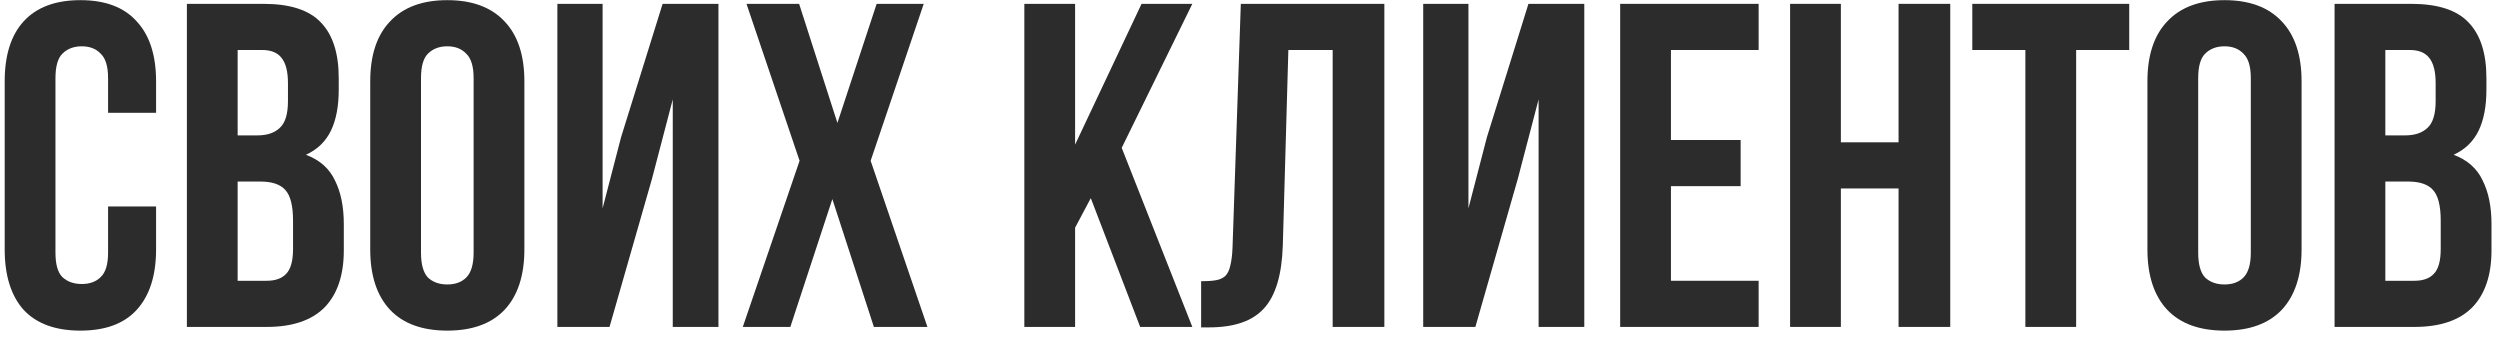<?xml version="1.0" encoding="UTF-8"?> <svg xmlns="http://www.w3.org/2000/svg" width="260" height="35" viewBox="0 0 260 35" fill="none"><path d="M16.232 21.472V25.936C16.232 28.656 15.56 30.752 14.216 32.224C12.904 33.664 10.952 34.384 8.36 34.384C5.768 34.384 3.8 33.664 2.456 32.224C1.144 30.752 0.488 28.656 0.488 25.936V8.464C0.488 5.744 1.144 3.664 2.456 2.224C3.8 0.752 5.768 0.016 8.36 0.016C10.952 0.016 12.904 0.752 14.216 2.224C15.56 3.664 16.232 5.744 16.232 8.464V11.728H11.24V8.128C11.24 6.912 10.984 6.064 10.472 5.584C9.992 5.072 9.336 4.816 8.504 4.816C7.672 4.816 7 5.072 6.488 5.584C6.008 6.064 5.768 6.912 5.768 8.128V26.272C5.768 27.488 6.008 28.336 6.488 28.816C7 29.296 7.672 29.536 8.504 29.536C9.336 29.536 9.992 29.296 10.472 28.816C10.984 28.336 11.24 27.488 11.24 26.272V21.472H16.232Z" fill="#2C2C2C"></path><path d="M27.404 0.4C30.156 0.4 32.14 1.04 33.356 2.32C34.604 3.6 35.228 5.536 35.228 8.128V9.328C35.228 11.056 34.956 12.48 34.412 13.6C33.868 14.72 33.004 15.552 31.82 16.096C33.26 16.64 34.268 17.536 34.844 18.784C35.452 20 35.756 21.504 35.756 23.296V26.032C35.756 28.624 35.084 30.608 33.74 31.984C32.396 33.328 30.396 34 27.74 34H19.436V0.4H27.404ZM24.716 18.88V29.2H27.74C28.636 29.2 29.308 28.96 29.756 28.48C30.236 28 30.476 27.136 30.476 25.888V22.96C30.476 21.392 30.204 20.32 29.66 19.744C29.148 19.168 28.284 18.88 27.068 18.88H24.716ZM24.716 5.2V14.08H26.78C27.772 14.08 28.54 13.824 29.084 13.312C29.66 12.8 29.948 11.872 29.948 10.528V8.656C29.948 7.44 29.724 6.56 29.276 6.016C28.86 5.472 28.188 5.2 27.26 5.2H24.716Z" fill="#2C2C2C"></path><path d="M43.784 26.272C43.784 27.488 44.024 28.352 44.504 28.864C45.016 29.344 45.688 29.584 46.52 29.584C47.352 29.584 48.008 29.344 48.488 28.864C49 28.352 49.256 27.488 49.256 26.272V8.128C49.256 6.912 49 6.064 48.488 5.584C48.008 5.072 47.352 4.816 46.52 4.816C45.688 4.816 45.016 5.072 44.504 5.584C44.024 6.064 43.784 6.912 43.784 8.128V26.272ZM38.504 8.464C38.504 5.744 39.192 3.664 40.568 2.224C41.944 0.752 43.928 0.016 46.52 0.016C49.112 0.016 51.096 0.752 52.472 2.224C53.848 3.664 54.536 5.744 54.536 8.464V25.936C54.536 28.656 53.848 30.752 52.472 32.224C51.096 33.664 49.112 34.384 46.52 34.384C43.928 34.384 41.944 33.664 40.568 32.224C39.192 30.752 38.504 28.656 38.504 25.936V8.464Z" fill="#2C2C2C"></path><path d="M63.391 34H57.967V0.4H62.671V21.664L64.591 14.272L68.911 0.4H74.719V34H69.967V10.336L67.807 18.592L63.391 34Z" fill="#2C2C2C"></path><path d="M96.067 0.4L90.547 16.72L96.451 34H90.883L86.564 20.704L82.195 34H77.251L83.156 16.72L77.635 0.4H83.108L87.091 12.784L91.171 0.4H96.067Z" fill="#2C2C2C"></path><path d="M113.442 20.608L111.81 23.68V34H106.53V0.4H111.81V15.04L118.722 0.4H124.002L116.658 15.376L124.002 34H118.578L113.442 20.608Z" fill="#2C2C2C"></path><path d="M124.917 29.248C125.525 29.248 126.021 29.216 126.405 29.152C126.821 29.088 127.157 28.944 127.413 28.72C127.669 28.464 127.845 28.112 127.941 27.664C128.069 27.184 128.149 26.56 128.181 25.792L129.045 0.4H143.973V34H138.597V5.2H133.989L133.413 25.504C133.317 28.576 132.661 30.768 131.445 32.08C130.261 33.392 128.357 34.048 125.733 34.048H124.917V29.248Z" fill="#2C2C2C"></path><path d="M153.438 34H148.014V0.4H152.718V21.664L154.638 14.272L158.958 0.4H164.766V34H160.014V10.336L157.854 18.592L153.438 34Z" fill="#2C2C2C"></path><path d="M173.778 14.56H181.026V19.36H173.778V29.2H182.898V34H168.498V0.4H182.898V5.2H173.778V14.56Z" fill="#2C2C2C"></path><path d="M191.45 34H186.17V0.4H191.45V14.8H197.45V0.4H202.826V34H197.45V19.6H191.45V34Z" fill="#2C2C2C"></path><path d="M205.119 0.4H221.439V5.2H215.919V34H210.639V5.2H205.119V0.4Z" fill="#2C2C2C"></path><path d="M228.612 26.272C228.612 27.488 228.852 28.352 229.332 28.864C229.844 29.344 230.516 29.584 231.348 29.584C232.18 29.584 232.836 29.344 233.316 28.864C233.828 28.352 234.084 27.488 234.084 26.272V8.128C234.084 6.912 233.828 6.064 233.316 5.584C232.836 5.072 232.18 4.816 231.348 4.816C230.516 4.816 229.844 5.072 229.332 5.584C228.852 6.064 228.612 6.912 228.612 8.128V26.272ZM223.332 8.464C223.332 5.744 224.02 3.664 225.396 2.224C226.772 0.752 228.756 0.016 231.348 0.016C233.94 0.016 235.924 0.752 237.3 2.224C238.676 3.664 239.364 5.744 239.364 8.464V25.936C239.364 28.656 238.676 30.752 237.3 32.224C235.924 33.664 233.94 34.384 231.348 34.384C228.756 34.384 226.772 33.664 225.396 32.224C224.02 30.752 223.332 28.656 223.332 25.936V8.464Z" fill="#2C2C2C"></path><path d="M250.763 0.4C253.515 0.4 255.499 1.04 256.715 2.32C257.963 3.6 258.587 5.536 258.587 8.128V9.328C258.587 11.056 258.315 12.48 257.771 13.6C257.227 14.72 256.363 15.552 255.179 16.096C256.619 16.64 257.627 17.536 258.203 18.784C258.811 20 259.115 21.504 259.115 23.296V26.032C259.115 28.624 258.443 30.608 257.099 31.984C255.755 33.328 253.755 34 251.099 34H242.795V0.4H250.763ZM248.075 18.88V29.2H251.099C251.995 29.2 252.667 28.96 253.115 28.48C253.595 28 253.835 27.136 253.835 25.888V22.96C253.835 21.392 253.563 20.32 253.019 19.744C252.507 19.168 251.643 18.88 250.427 18.88H248.075ZM248.075 5.2V14.08H250.139C251.131 14.08 251.899 13.824 252.443 13.312C253.019 12.8 253.307 11.872 253.307 10.528V8.656C253.307 7.44 253.083 6.56 252.635 6.016C252.219 5.472 251.547 5.2 250.619 5.2H248.075Z" fill="#2C2C2C"></path></svg> 